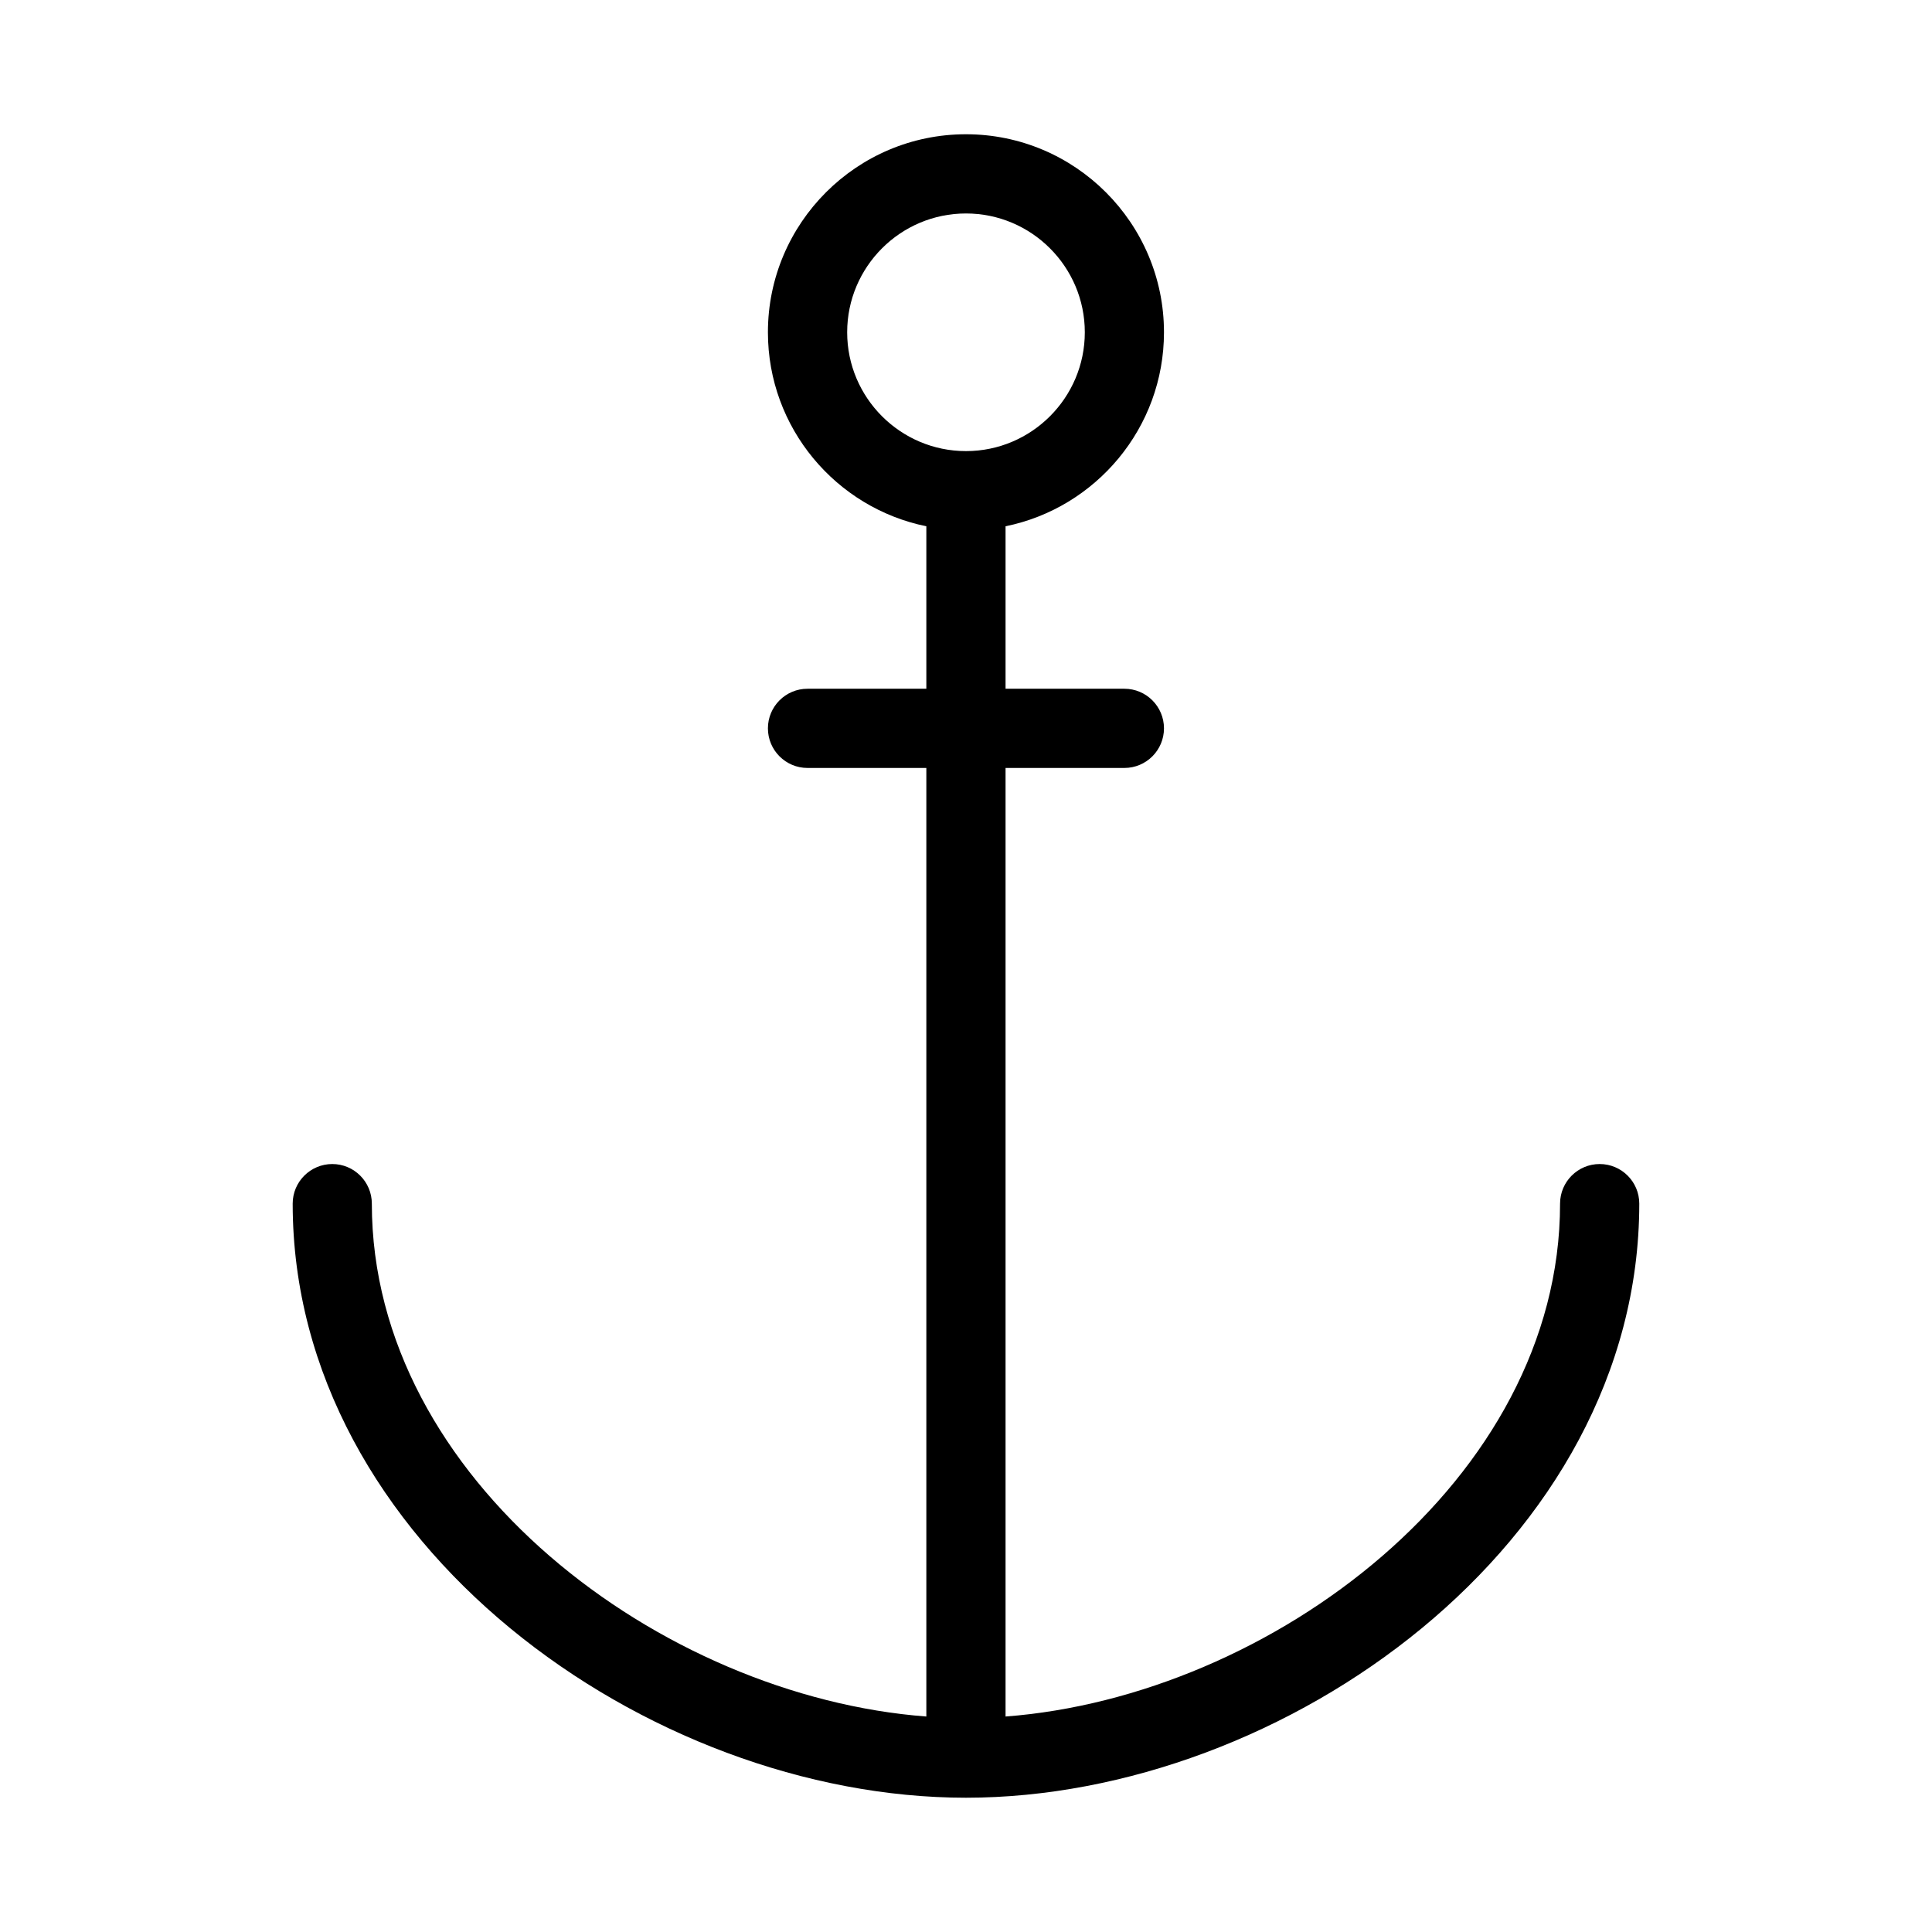 <?xml version="1.0" encoding="UTF-8"?>
<!-- Uploaded to: SVG Repo, www.svgrepo.com, Generator: SVG Repo Mixer Tools -->
<svg fill="#000000" width="800px" height="800px" version="1.1" viewBox="144 144 512 512" xmlns="http://www.w3.org/2000/svg">
 <path d="m232.06 452.48c-5.793 0-10.496 4.703-10.496 10.496 0 90.117 94.211 157.44 178.43 157.44 84.219 0 178.43-67.32 178.43-157.44 0-5.793-4.703-10.496-10.496-10.496s-10.496 4.703-10.496 10.496c0 73.199-76.746 130.61-146.95 135.92v-251.38h31.488c5.793 0 10.496-4.703 10.496-10.496 0-5.797-4.703-10.496-10.496-10.496h-31.488v-43.055c23.93-4.871 41.984-26.07 41.984-51.41 0-28.949-23.555-52.48-52.48-52.48-28.93 0-52.48 23.531-52.48 52.48 0 25.359 18.055 46.539 41.984 51.41v43.055h-31.488c-5.797 0-10.496 4.699-10.496 10.496 0 5.793 4.699 10.496 10.496 10.496h31.488v251.38c-70.199-5.312-146.95-62.723-146.95-135.92 0-5.797-4.703-10.496-10.496-10.496zm136.45-220.42c0-17.359 14.129-31.488 31.488-31.488s31.488 14.129 31.488 31.488-14.129 31.488-31.488 31.488c-17.363 0-31.488-14.129-31.488-31.488z"/>
</svg>